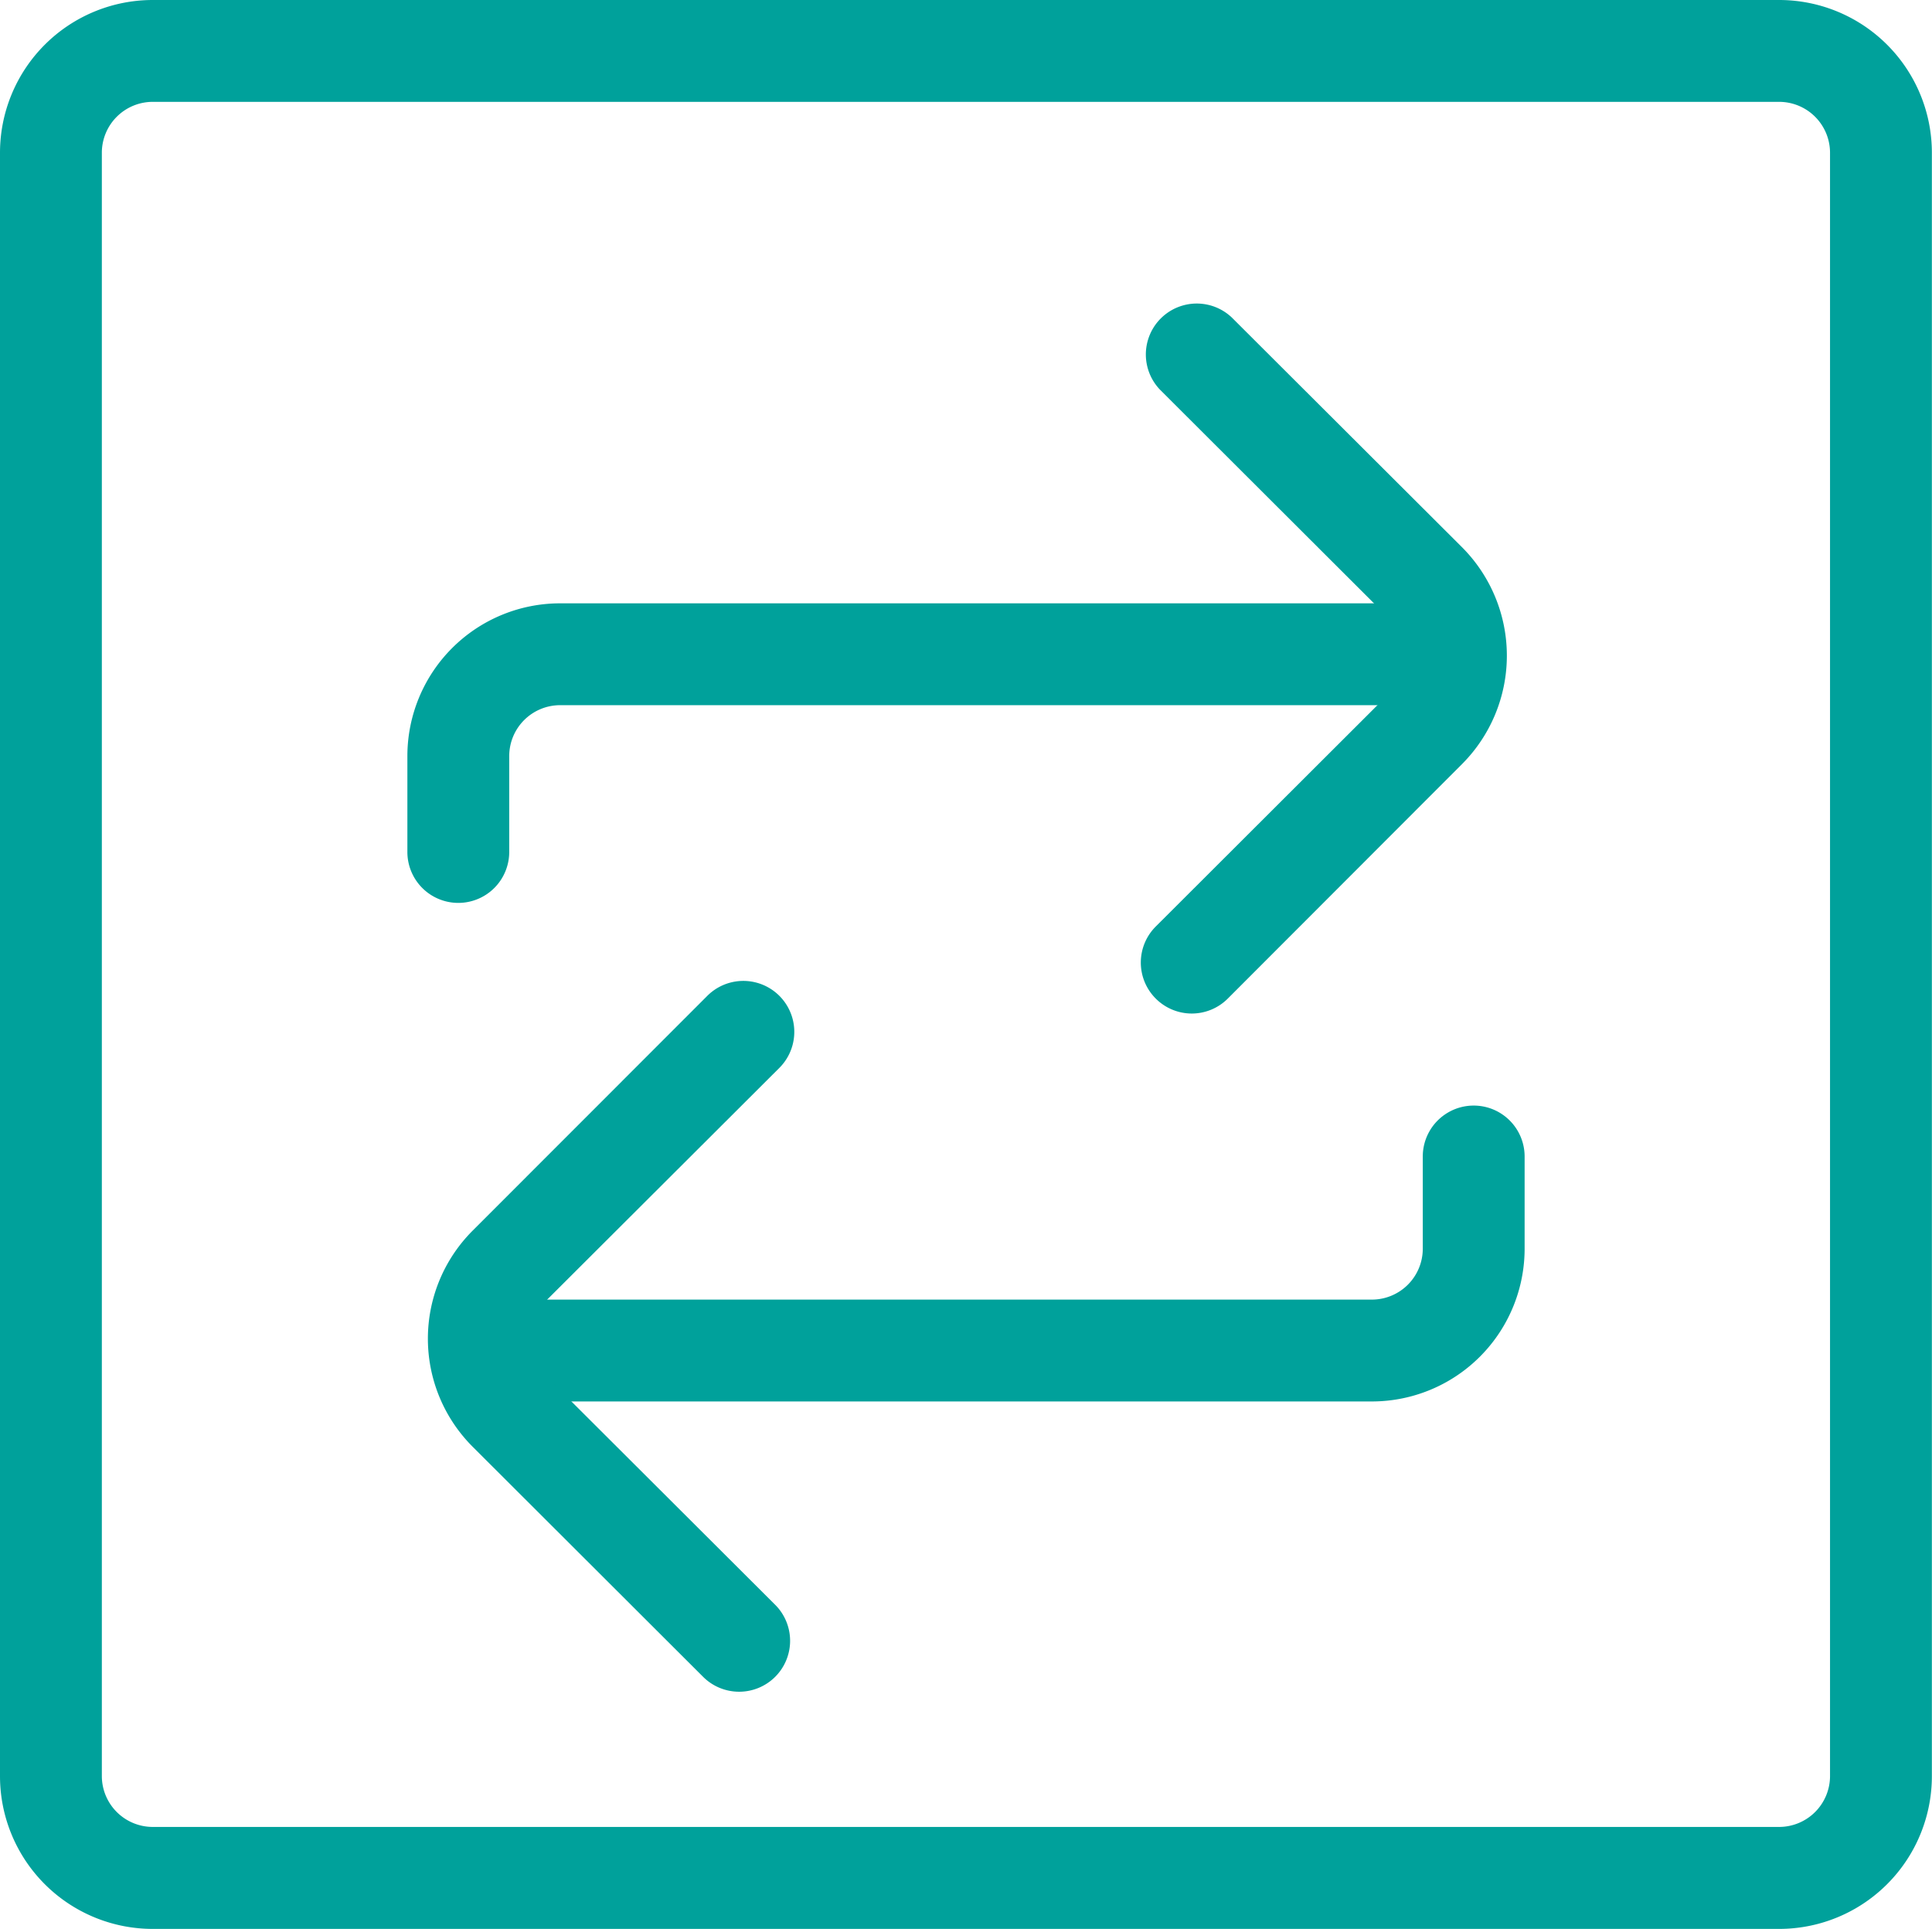 <svg xmlns="http://www.w3.org/2000/svg" viewBox="0 0 151.76 151.51"><defs><style>.cls-1{fill:#00a19b;}</style></defs><g id="圖層_2" data-name="圖層 2"><g id="轉外框"><path class="cls-1" d="M139.75,151.51H12a12,12,0,0,1-12-12V12A12,12,0,0,1,12,0H139.75a12,12,0,0,1,12,12V139.5A12,12,0,0,1,139.75,151.51ZM12,8a4,4,0,0,0-4,4V139.5a4,4,0,0,0,4,4H139.75a4,4,0,0,0,4-4V12a4,4,0,0,0-4-4Z"/><path class="cls-1" d="M36,70.92a4,4,0,0,1-4-4V59.39a12,12,0,0,1,12-12h69.27a4,4,0,0,1,0,8H44a4,4,0,0,0-4,4v7.53A4,4,0,0,1,36,70.92Z"/><path class="cls-1" d="M107.76,110.08h-70a4,4,0,1,1,0-8h70a4,4,0,0,0,4-4V90.84a4,4,0,0,1,8,0v7.21A12,12,0,0,1,107.76,110.08Z"/><path class="cls-1" d="M93.61,79.61a4,4,0,0,1-2.83-1.18,4,4,0,0,1,0-5.65l18.43-18.4a4,4,0,0,0,0-5.71L91.11,30.6a4,4,0,0,1,5.65-5.66L114.86,43a12.06,12.06,0,0,1,0,17L96.44,78.44A4,4,0,0,1,93.61,79.61Z"/><path class="cls-1" d="M58.06,132.88a4,4,0,0,1-2.82-1.16l-18.1-18.07a12,12,0,0,1,0-17L55.56,78.22a4,4,0,0,1,5.66,5.66L42.79,102.27a4.06,4.06,0,0,0,0,5.72l18.1,18.06a4,4,0,0,1-2.83,6.83Z"/></g></g></svg>